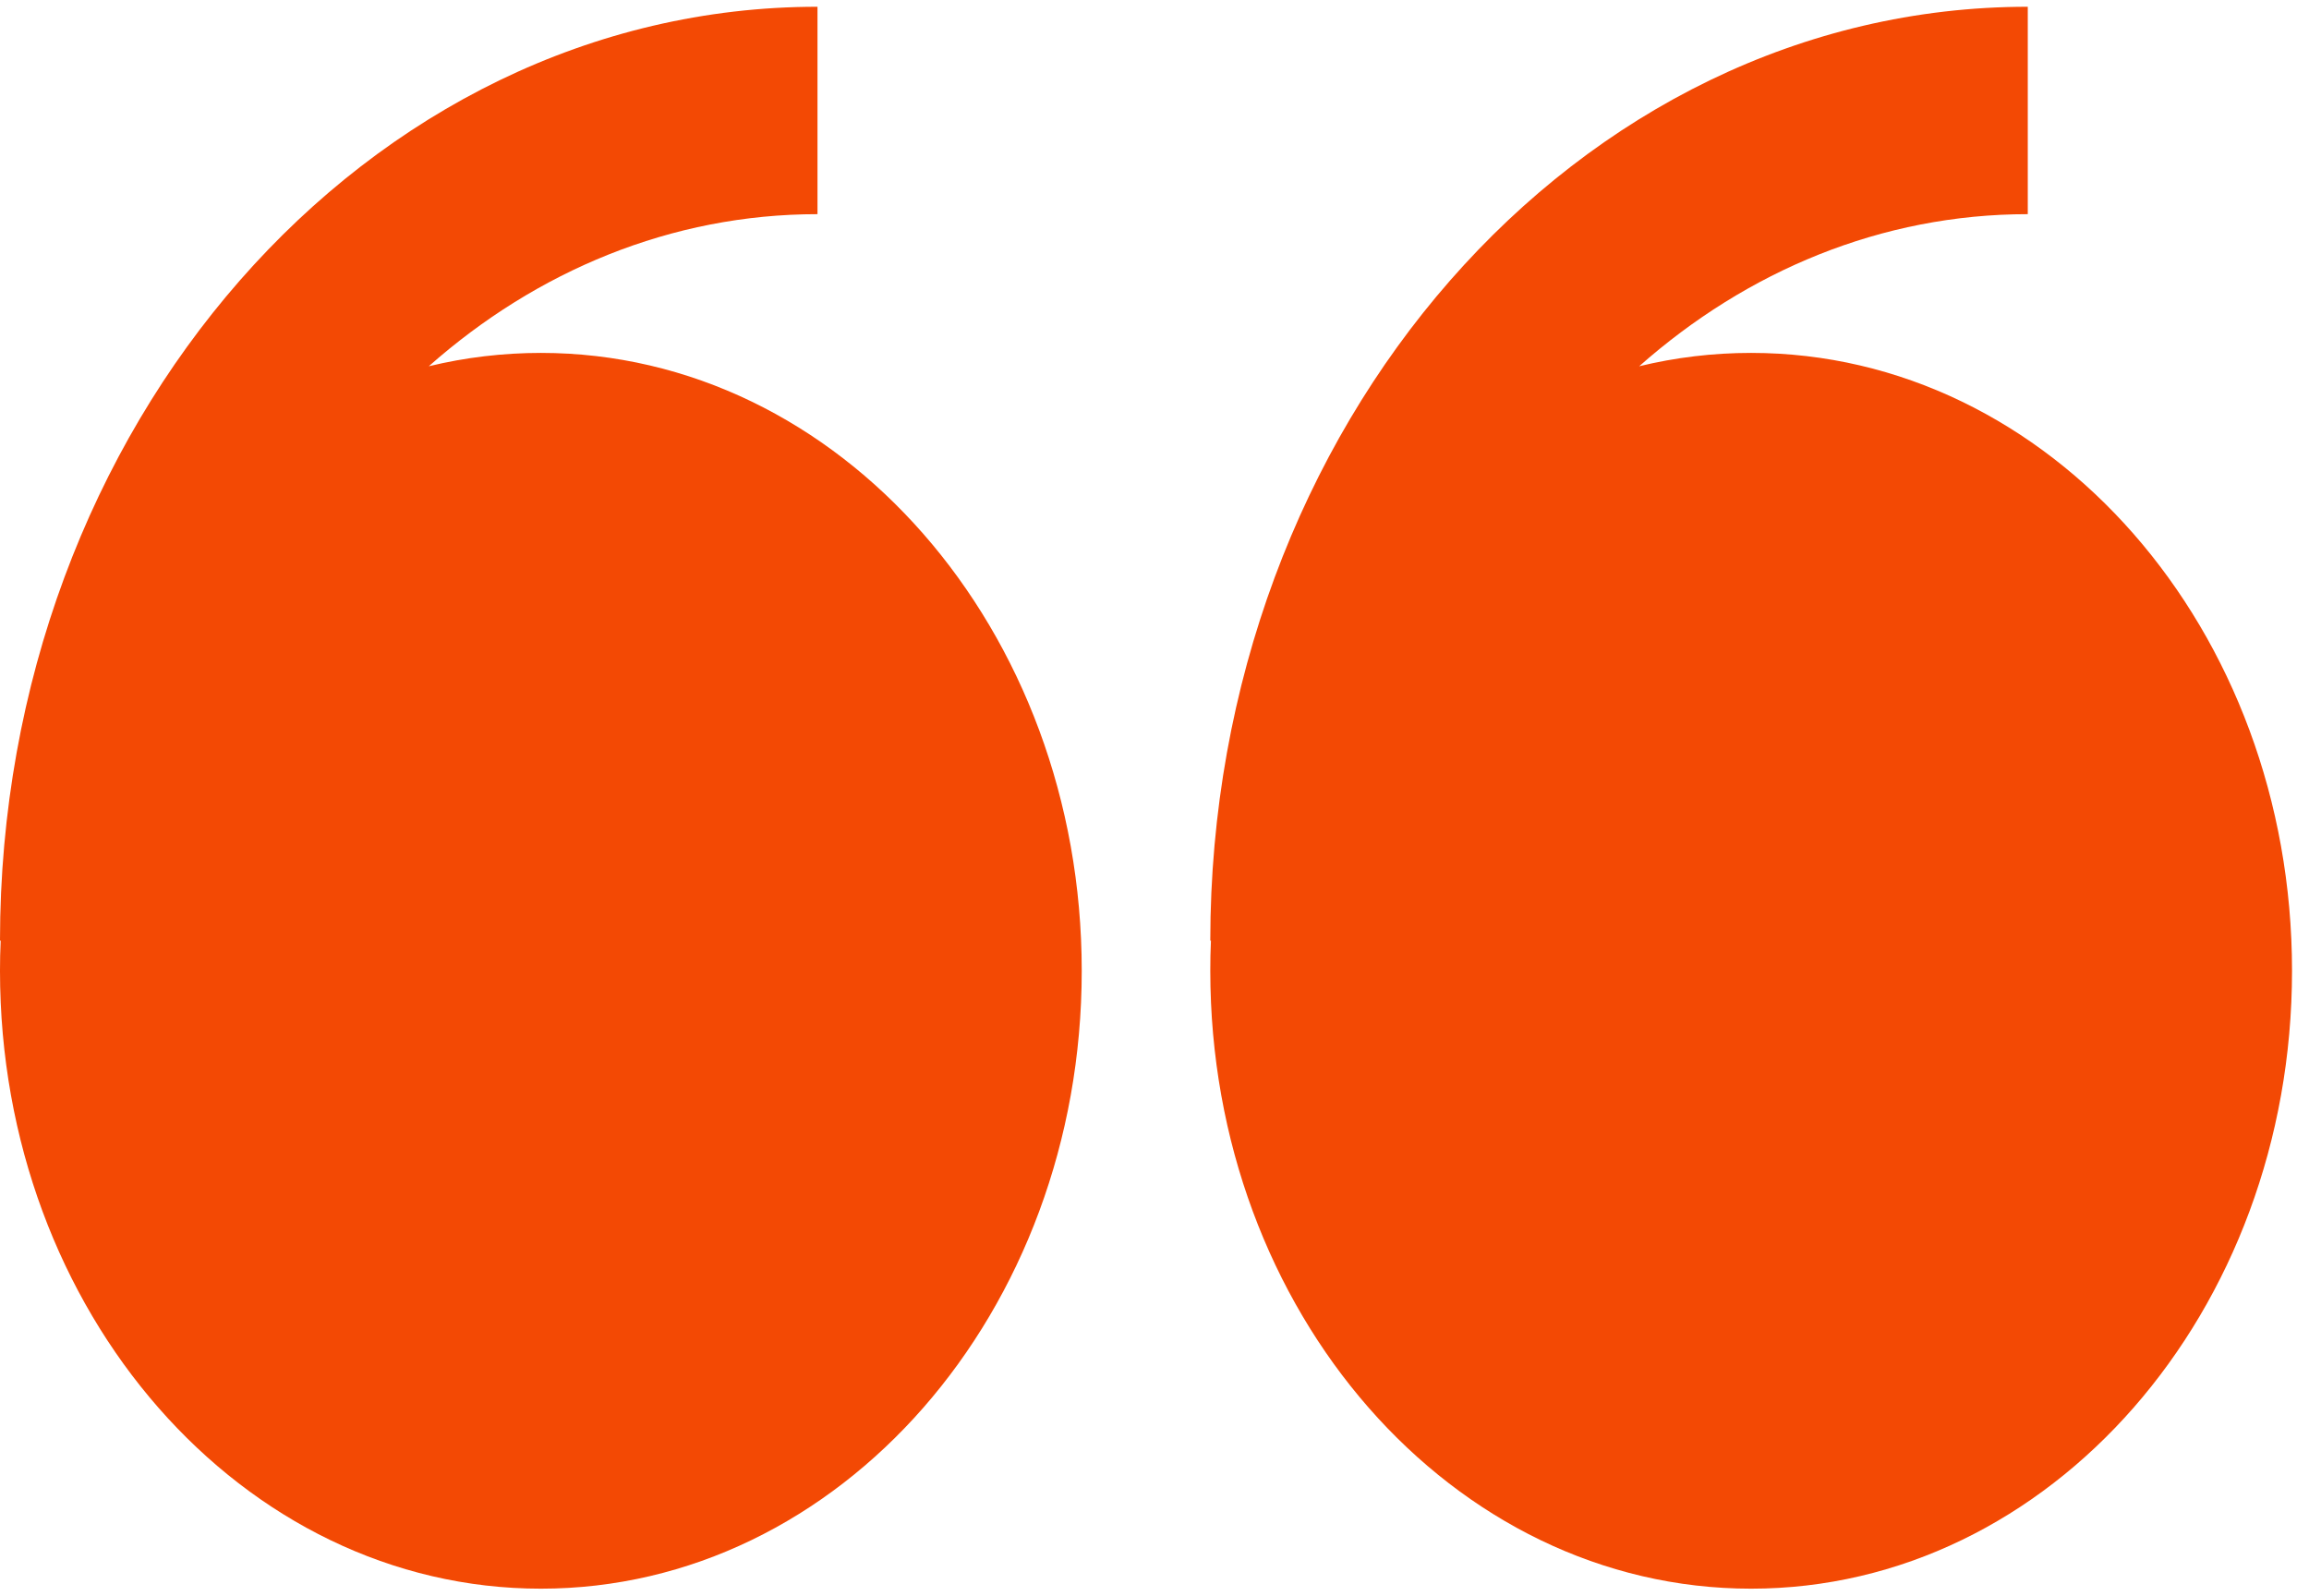 <svg xmlns="http://www.w3.org/2000/svg" width="68" height="47" viewBox="0 0 68 47" fill="none"><path fill-rule="evenodd" clip-rule="evenodd" d="M12.628 10.786C13.711 10.524 14.819 10.393 15.93 10.393C24.727 10.393 31.857 18.541 31.857 28.588C31.857 38.638 24.727 46.786 15.93 46.786C7.132 46.786 -6.10352e-05 38.641 -6.10352e-05 28.588C-6.10352e-05 28.294 0.006 27.997 0.02 27.703H-6.10352e-05C-6.10352e-05 12.538 10.8 0.199 24.075 0.199V6.307C19.769 6.307 15.798 7.981 12.628 10.786ZM48.274 10.786C49.337 10.528 50.439 10.393 51.57 10.393C60.367 10.393 67.5 18.541 67.5 28.588C67.5 38.638 60.367 46.786 51.57 46.786C42.772 46.786 35.643 38.641 35.643 28.588C35.643 28.294 35.648 27.997 35.662 27.703H35.643C35.643 12.538 46.443 0.199 59.718 0.199V6.307C55.409 6.307 51.443 7.981 48.274 10.786Z" fill="#F34904"></path></svg>